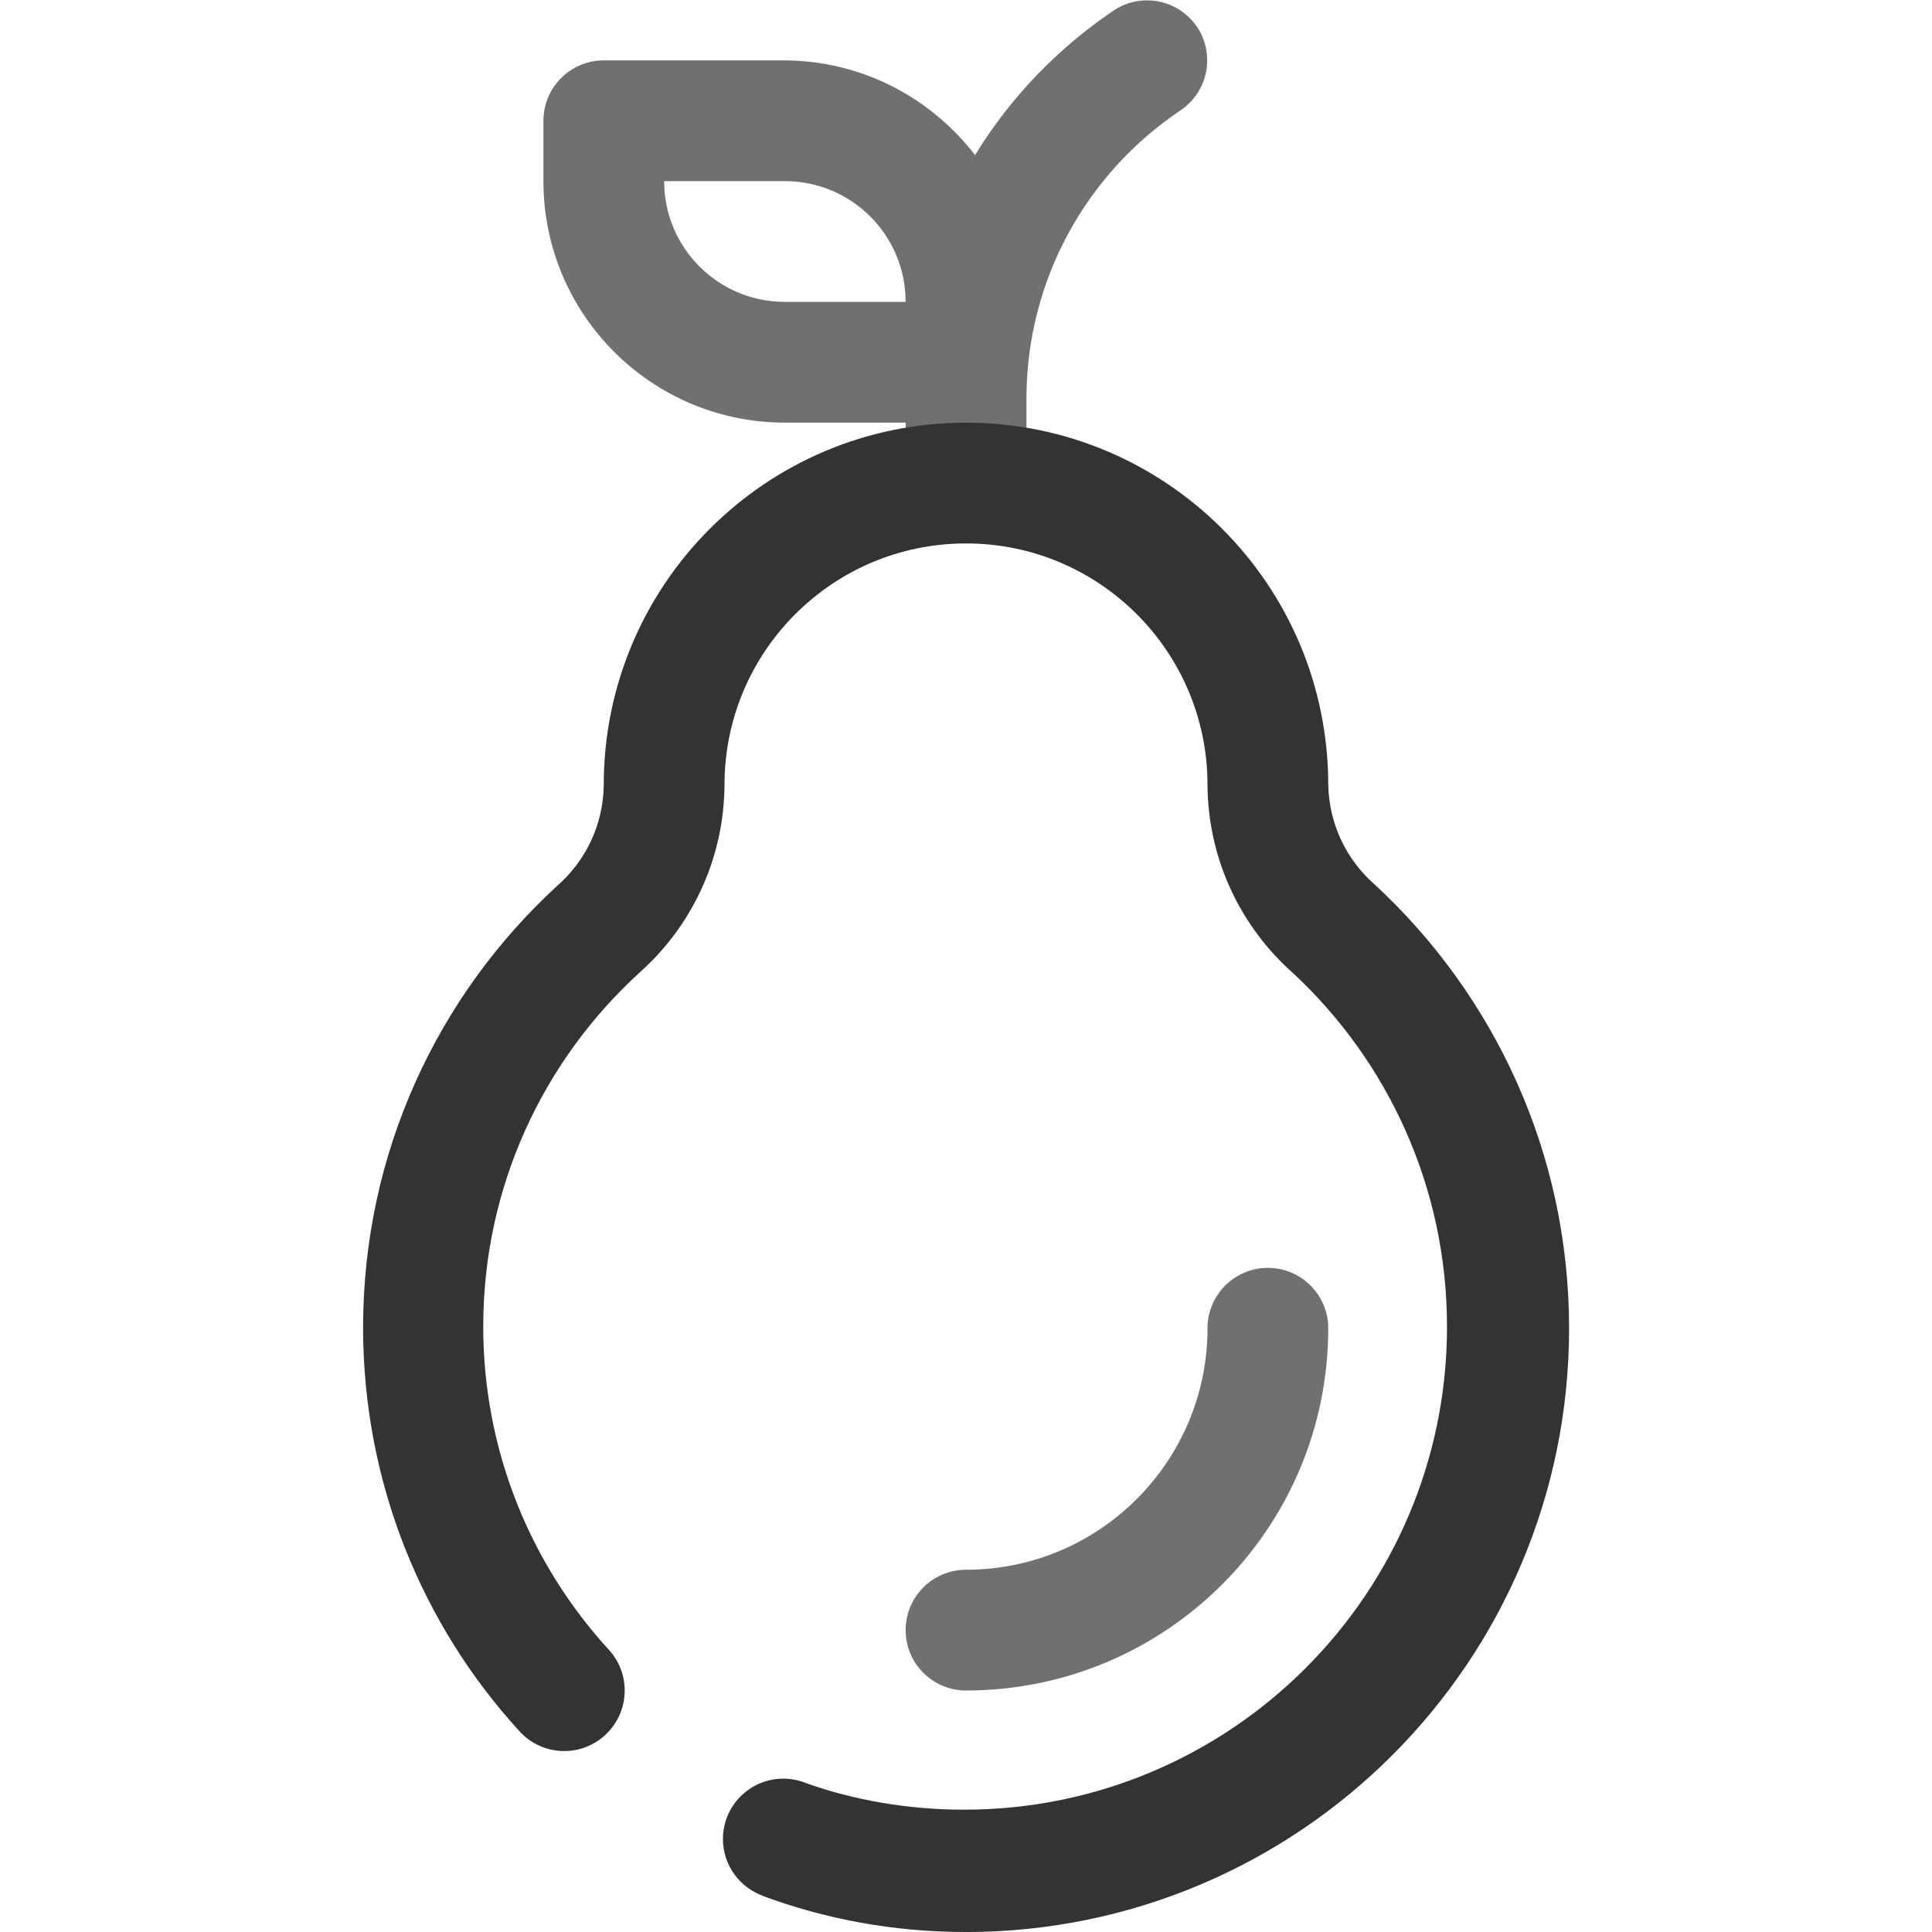 <!-- Generated by IcoMoon.io -->
<svg version="1.1" xmlns="http://www.w3.org/2000/svg" width="32" height="32" viewBox="0 0 32 32">
<title>skolni-jidelna</title>
<path fill="#707070" d="M19.83 0.45c-0.182-0.269-0.486-0.444-0.831-0.444-0.204 0-0.394 0.061-0.552 0.166l0.004-0.002c-0.934 0.632-1.704 1.433-2.281 2.367l-0.019 0.033c-0.733-0.951-1.869-1.561-3.149-1.57h-3.001c-0.552 0-1 0.448-1 1v0 1c0 2.209 1.791 4 4 4v0h2v1c0 0.552 0.448 1 1 1s1-0.448 1-1v0-1.39c0-0.001 0-0.002 0-0.003 0-1.982 1.003-3.731 2.53-4.764l0.020-0.013c0.269-0.182 0.444-0.486 0.444-0.831 0-0.204-0.061-0.394-0.166-0.552l0.002 0.004zM11 3h2c1.105 0 2 0.895 2 2v0h-2c-1.105 0-2-0.895-2-2v0z"></path>
<path fill="#333" d="M16 32c-0.003 0-0.007 0-0.010 0-1.195 0-2.34-0.216-3.396-0.612l0.067 0.022c-0.402-0.136-0.687-0.509-0.687-0.95 0-0.552 0.448-1 1-1 0.132 0 0.258 0.026 0.373 0.072l-0.007-0.002c0.783 0.281 1.686 0.444 2.627 0.444 4.418 0 8-3.582 8-8 0-2.309-0.978-4.389-2.542-5.849l-0.005-0.004c-0.866-0.767-1.411-1.879-1.42-3.118v-0.002c0-2.209-1.791-4-4-4s-4 1.791-4 4v0c-0.009 1.241-0.554 2.353-1.416 3.116l-0.004 0.004c-1.586 1.455-2.576 3.537-2.576 5.85 0 2.070 0.793 3.954 2.091 5.366l-0.005-0.006c0.159 0.177 0.257 0.412 0.257 0.67 0 0.553-0.449 1.002-1.002 1.002-0.295 0-0.561-0.128-0.744-0.331l-0.001-0.001c-1.604-1.757-2.586-4.106-2.586-6.684 0-2.892 1.236-5.495 3.209-7.31l0.007-0.006c0.467-0.409 0.762-1.004 0.77-1.669v-0.001c0-3.314 2.686-6 6-6s6 2.686 6 6v0c0.014 0.658 0.308 1.245 0.767 1.648l0.003 0.002c1.982 1.833 3.219 4.447 3.219 7.35 0 5.519-4.471 9.994-9.989 10h-0.001z"></path>
<path fill="#707070" d="M16 28c-0.552 0-1-0.448-1-1s0.448-1 1-1v0c2.209 0 4-1.791 4-4v0c0-0.552 0.448-1 1-1s1 0.448 1 1v0c0 3.314-2.686 6-6 6v0z"></path>
</svg>
